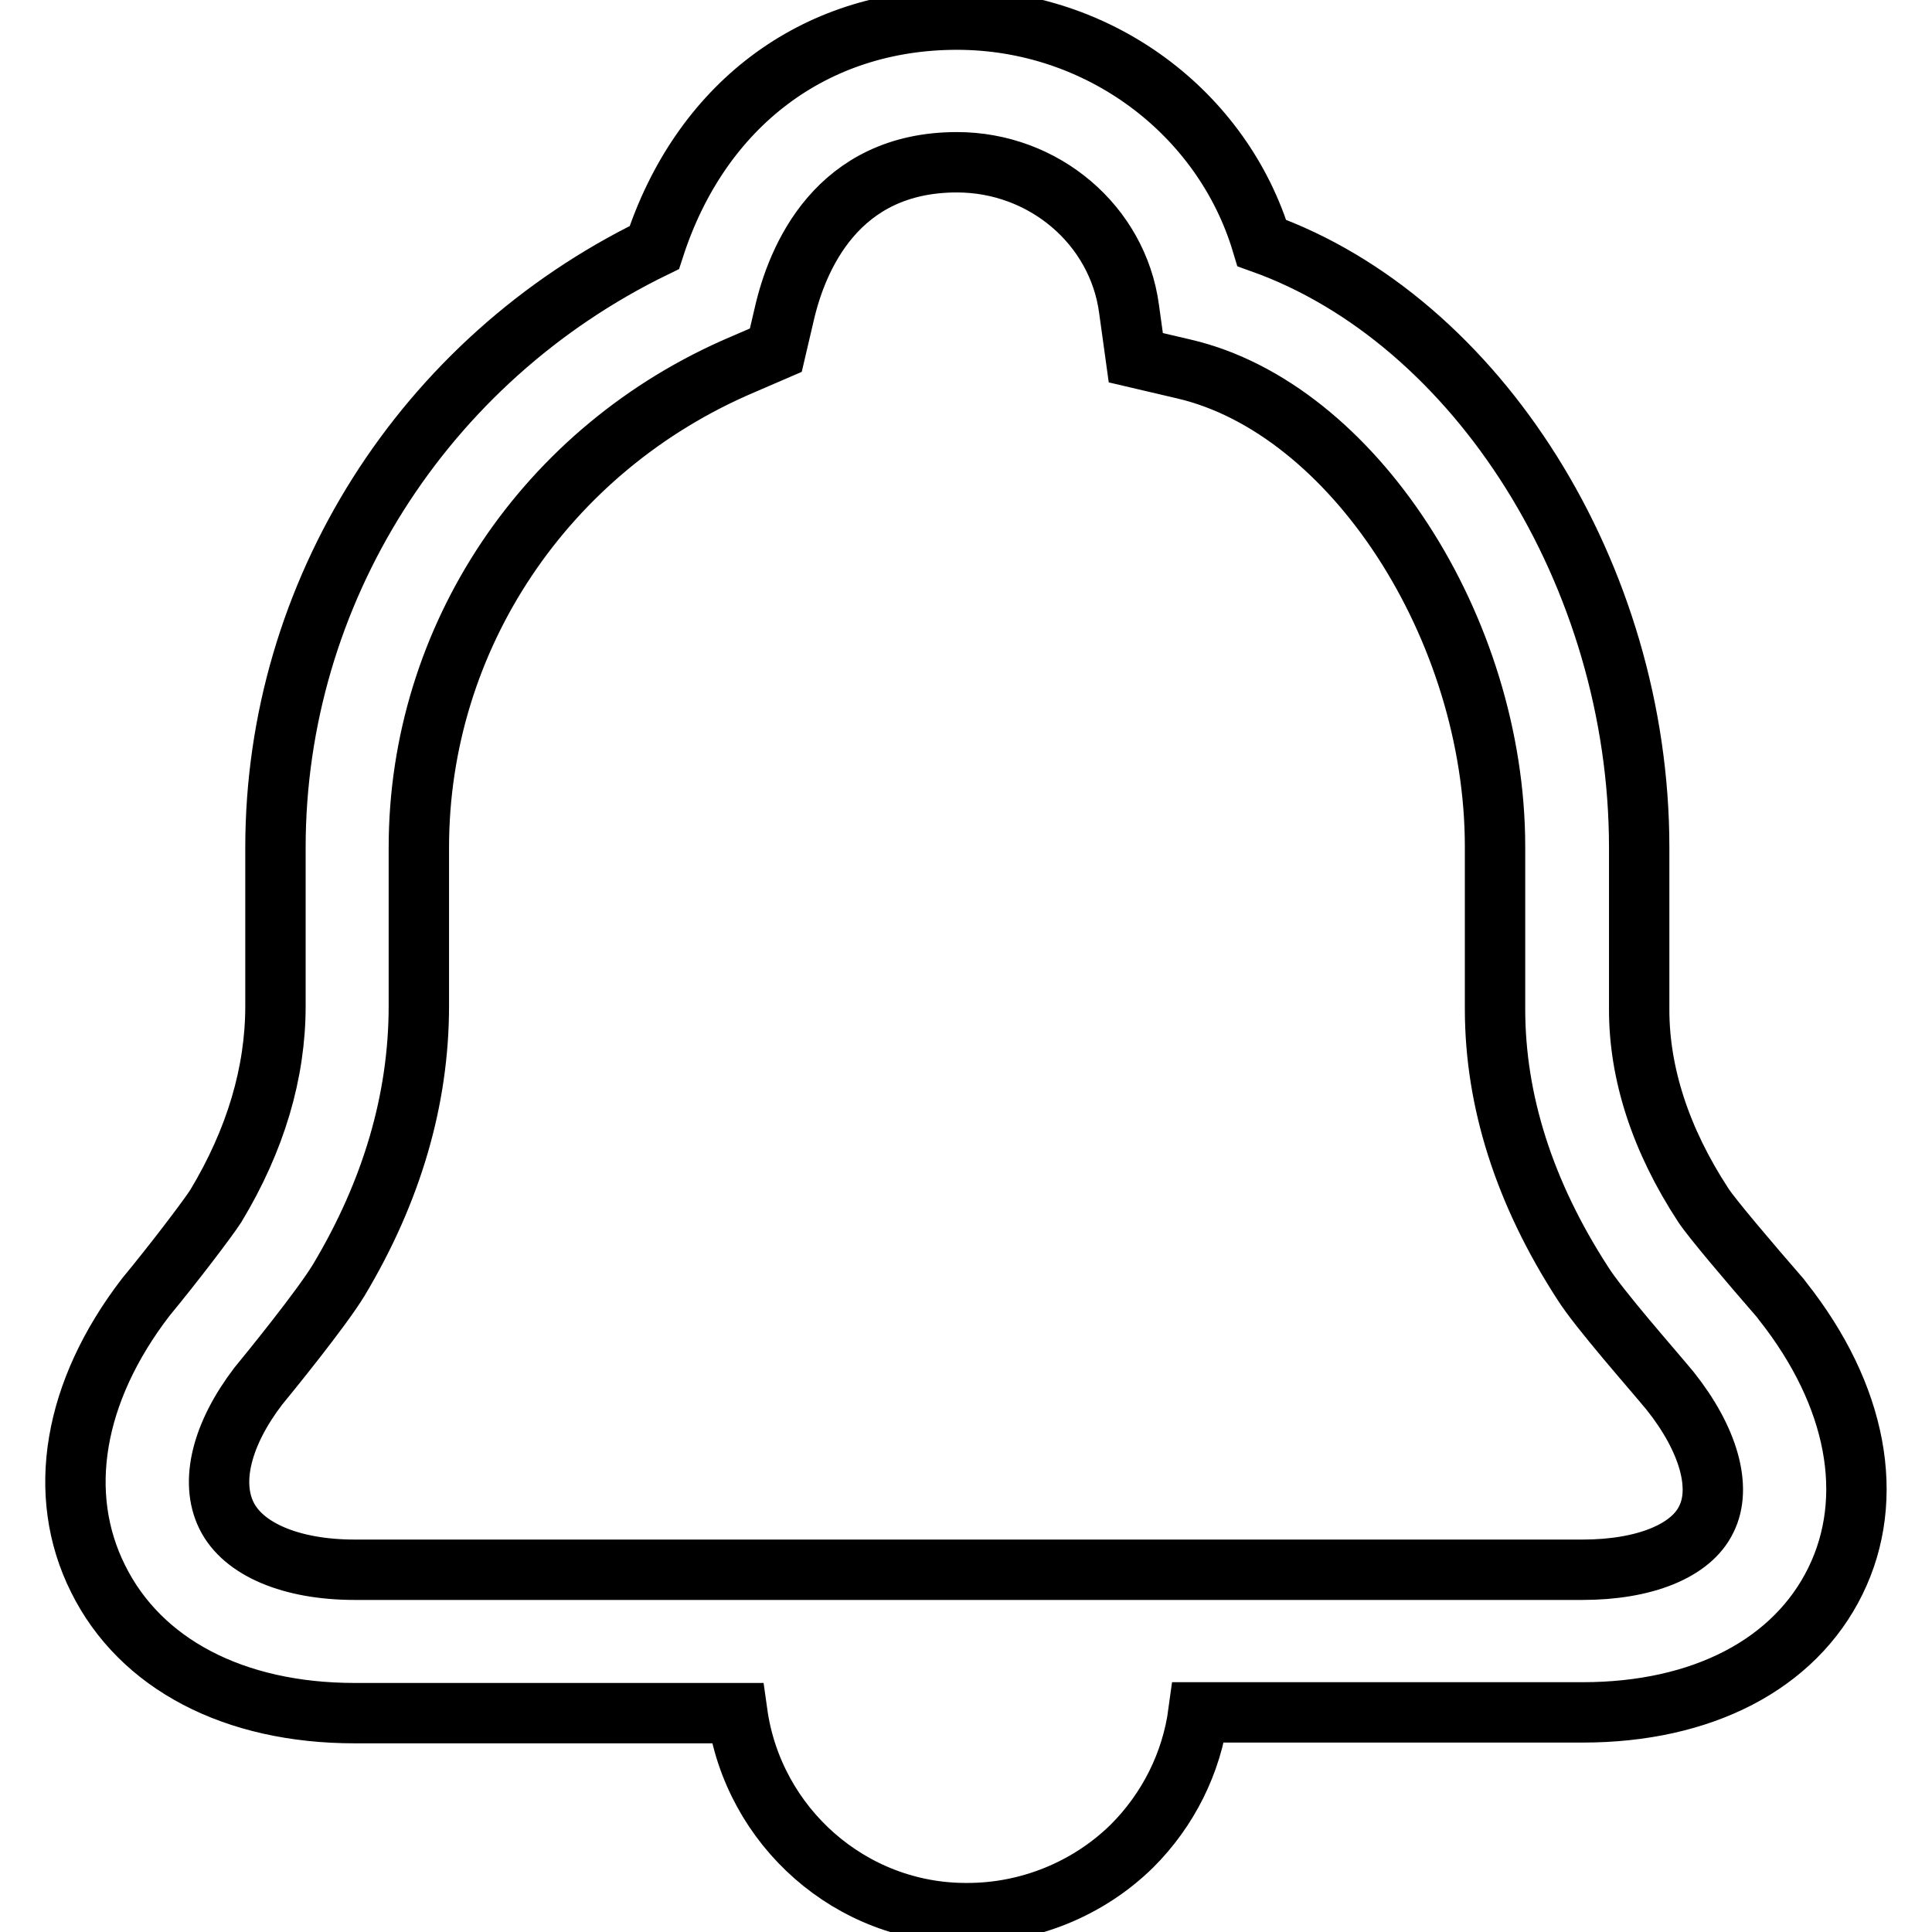 <?xml version="1.0" encoding="utf-8"?>
<!-- Svg Vector Icons : http://www.onlinewebfonts.com/icon -->
<!DOCTYPE svg PUBLIC "-//W3C//DTD SVG 1.1//EN" "http://www.w3.org/Graphics/SVG/1.1/DTD/svg11.dtd">
<svg version="1.1" xmlns="http://www.w3.org/2000/svg" xmlns:xlink="http://www.w3.org/1999/xlink" x="0px" y="0px" viewBox="0 0 256 256" enable-background="new 0 0 256 256" xml:space="preserve">
<g> <path stroke-width="8" fill-opacity="0" stroke="#000000"  d="M236.2,172.4l-0.3-0.4c-4-4.6-9.1-10.6-10.2-12.3c-5.7-8.7-8.5-17.5-8.5-25.9v-21.5 c0-36.1-21.5-69.9-50-80.1c-5.2-17.3-21.6-29.6-40.4-29.6c-19,0-34,11.4-40.1,30.2c-30.6,14.9-50.2,45.7-50.2,79.5l0,21 c0,8.8-2.6,17.7-7.9,26.5c-1.1,1.7-5.5,7.5-9.3,12.1c-9.6,12.5-11.9,26.1-6.3,37.3c5.6,11.3,18,17.8,34,17.8h50.7 c2.1,15,15,26.6,30.5,26.5c8.1,0,16-3.2,21.8-8.9c4.8-4.8,7.9-11,8.8-17.7h50.9c15.9,0,28.1-6.4,33.5-17.4 C248.6,198.5,246.1,184.9,236.2,172.4L236.2,172.4z M226.1,201.3c-2,4.2-8.2,6.7-16.4,6.7H47c-8.4,0-14.8-2.7-17-7.2 c-2.2-4.5-0.6-10.8,4.2-17.1c1.4-1.7,8.4-10.3,10.7-14.1c7-11.7,10.6-23.9,10.6-36.3l0-21c0-27.8,16.8-52.9,42.9-64l4.4-1.9 l1.1-4.7c1.7-7.5,7-20.2,22.9-20.2c11.5,0,21.3,8.3,22.8,19.4l0.9,6.5l6.4,1.5c22.3,5.2,41.2,34.3,41.2,63.3v21.5 c0,12.2,3.9,24.4,11.6,36.3c2.2,3.5,9.3,11.5,11.6,14.3C226.4,190.7,228.2,197.1,226.1,201.3z"/></g>
</svg>